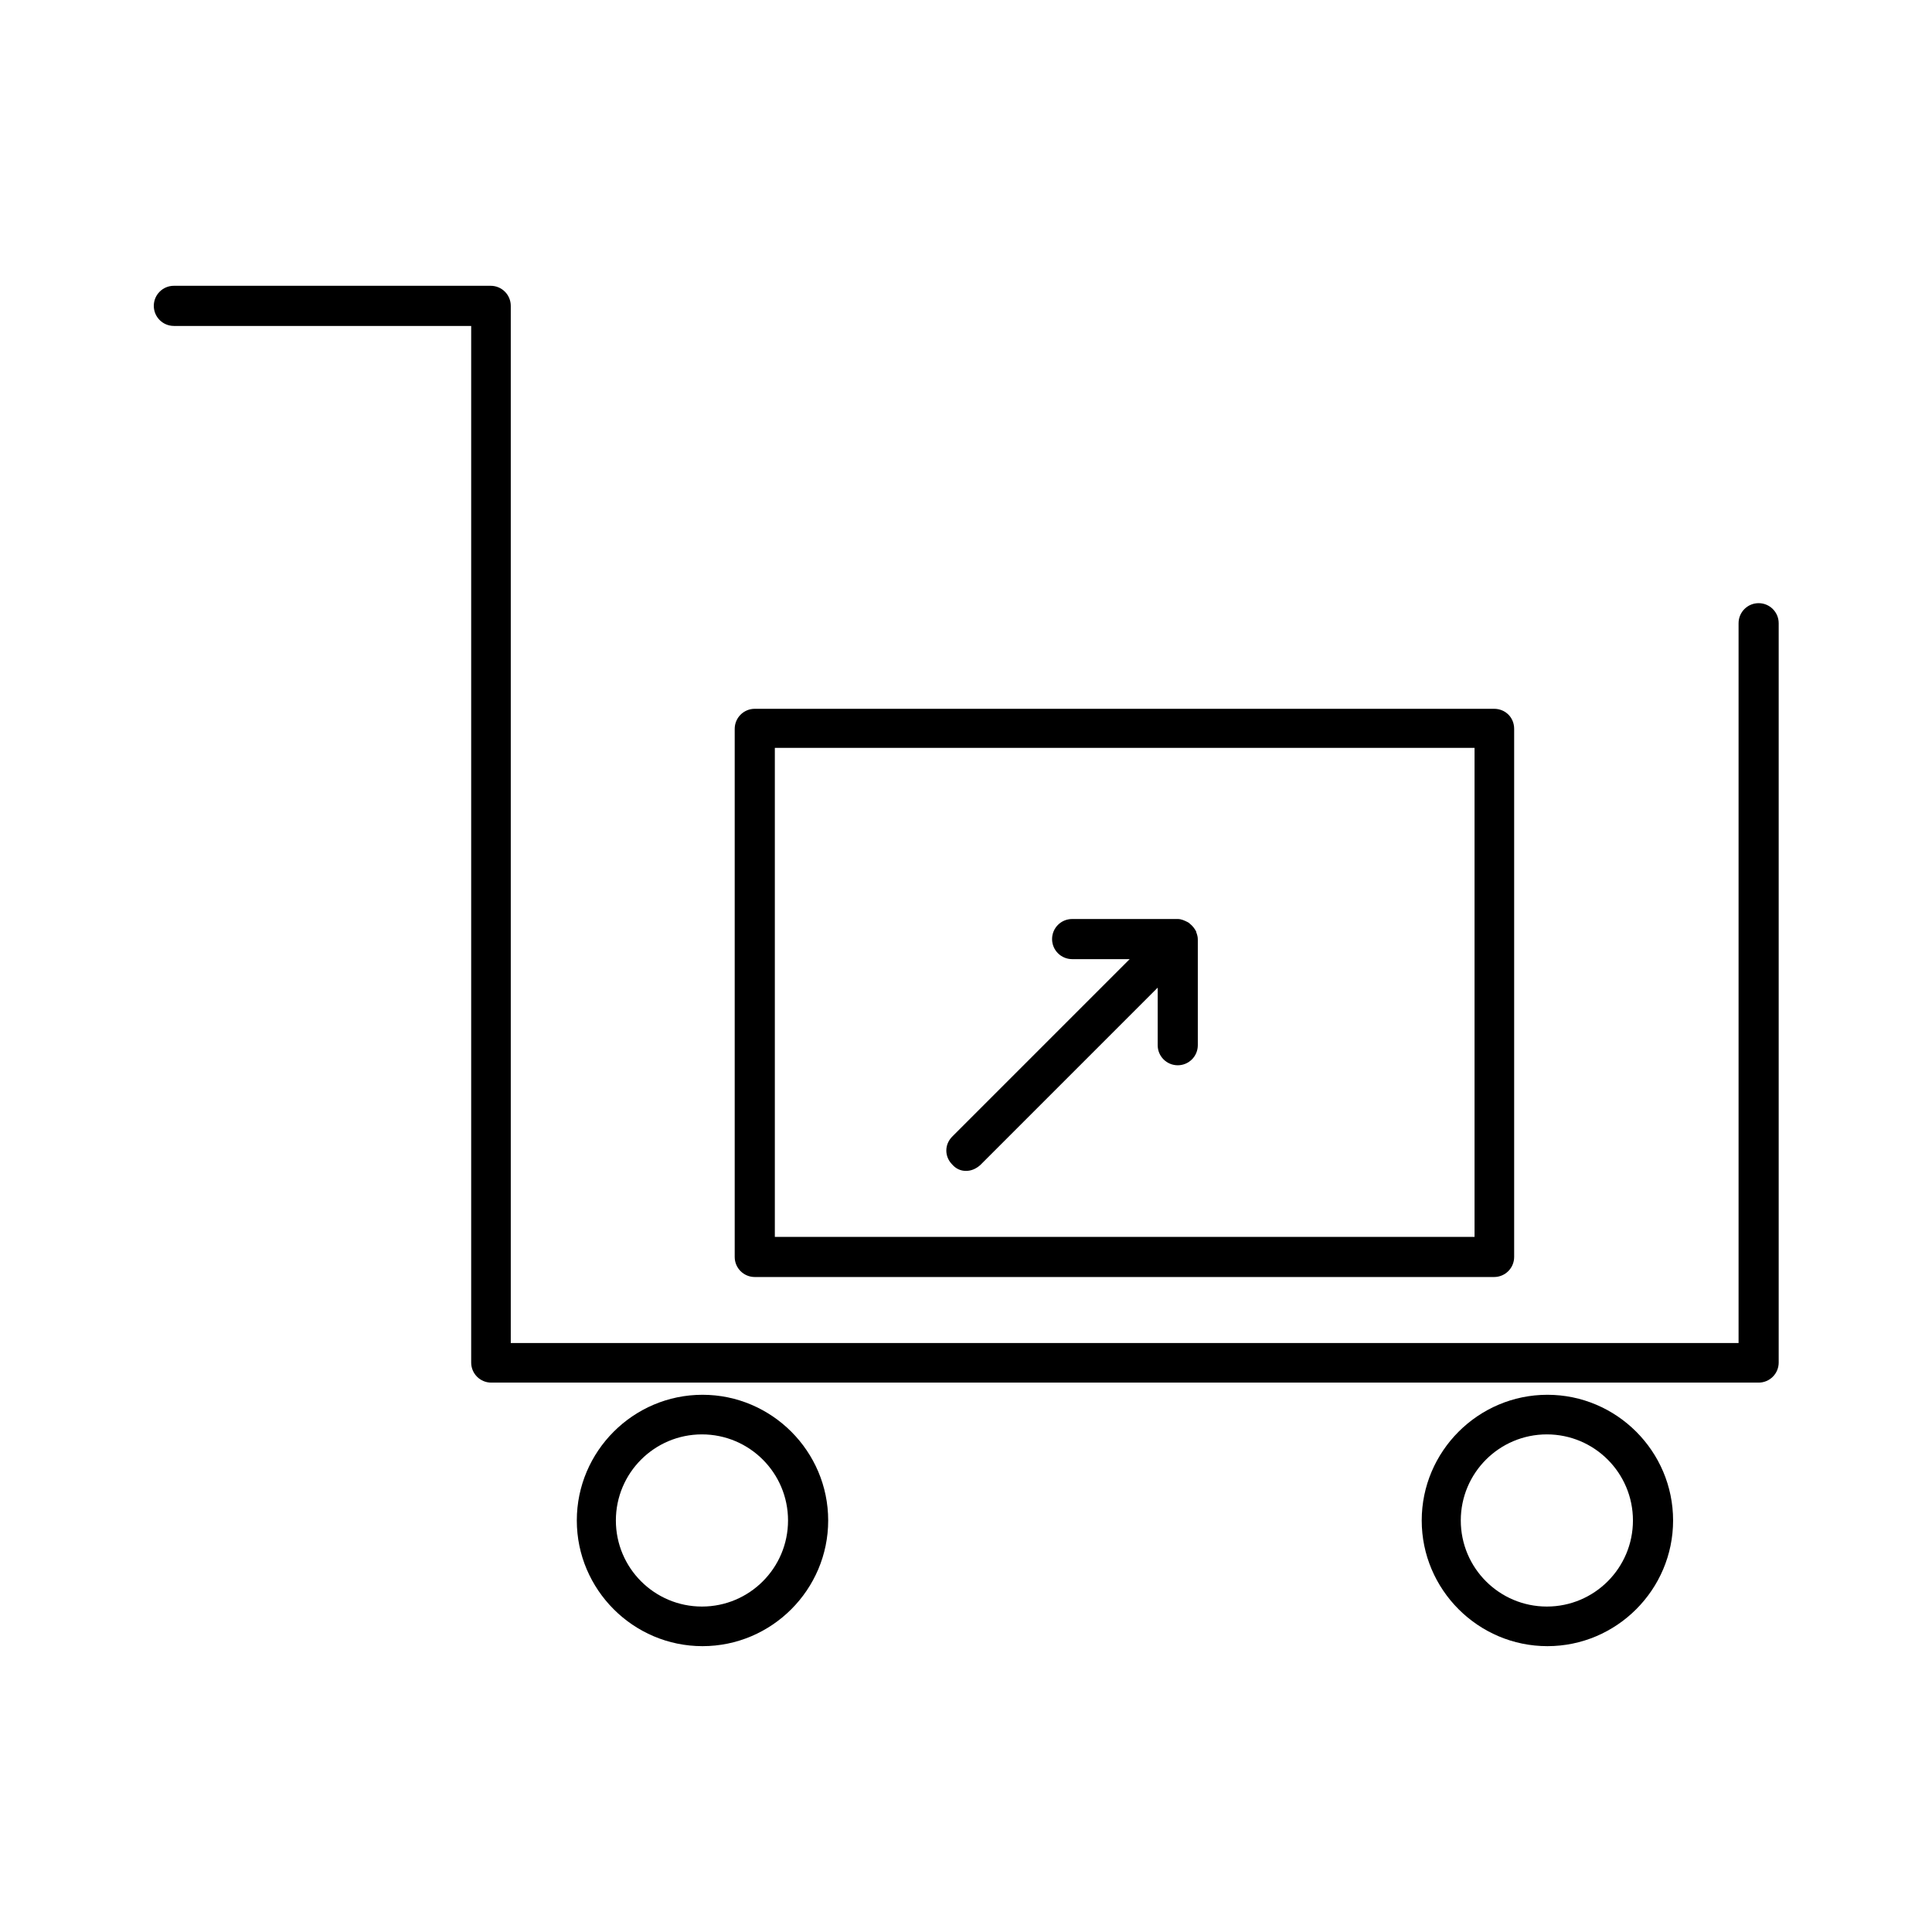 <?xml version="1.0" encoding="UTF-8"?>
<!-- Uploaded to: SVG Repo, www.svgrepo.com, Generator: SVG Repo Mixer Tools -->
<svg fill="#000000" width="800px" height="800px" version="1.1" viewBox="144 144 512 512" xmlns="http://www.w3.org/2000/svg">
 <g>
  <path d="m296.86 546.94c0 18.332 14.973 33.309 33.309 33.309 18.332 0 33.309-14.973 33.309-33.309 0-18.332-14.973-33.309-33.309-33.309-18.336 0.004-33.309 14.977-33.309 33.309zm55.977 0c0 12.594-10.215 22.812-22.812 22.812-12.594 0-22.812-10.215-22.812-22.812 0-12.594 10.215-22.812 22.812-22.812 12.598 0.004 22.812 10.219 22.812 22.812z"/>
  <path d="m520.77 546.94c0 18.332 14.973 33.309 33.309 33.309 18.332 0 33.309-14.973 33.309-33.309 0-18.332-14.973-33.309-33.309-33.309-18.336 0.004-33.309 14.977-33.309 33.309zm55.977 0c0 12.594-10.215 22.812-22.812 22.812-12.594 0-22.812-10.215-22.812-22.812 0-12.594 10.215-22.812 22.812-22.812 12.598 0.004 22.812 10.219 22.812 22.812z"/>
  <path d="m190.08 230.38h78.789v274.71c0 2.938 2.379 5.316 5.316 5.316h335.87c2.938 0 5.316-2.379 5.316-5.316v-195.93c0-2.938-2.379-5.316-5.316-5.316s-5.316 2.379-5.316 5.316v190.75l-325.38 0.004v-274.86c0-2.938-2.379-5.316-5.316-5.316h-83.969c-2.938 0-5.316 2.379-5.316 5.316 0 2.941 2.379 5.32 5.316 5.32z"/>
  <path d="m539.95 331.84h-195.93c-2.938 0-5.316 2.379-5.316 5.316v139.95c0 2.938 2.379 5.316 5.316 5.316h195.93c2.938 0 5.316-2.379 5.316-5.316v-139.95c0-3.078-2.379-5.316-5.316-5.316zm-5.18 61.156v78.789l-185.43 0.004v-129.59h185.43z"/>
  <path d="m400 454.3c1.398 0 2.66-0.559 3.777-1.539l47.023-47.023v15.254c0 2.938 2.379 5.316 5.316 5.316s5.316-2.379 5.316-5.316v-27.988c0-0.699-0.141-1.258-0.418-1.961v-0.141c-0.418-0.84-0.98-1.539-1.68-2.098-0.141-0.141-0.281-0.281-0.559-0.418-0.84-0.418-1.68-0.84-2.66-0.84h-27.988c-2.938 0-5.316 2.379-5.316 5.316s2.379 5.316 5.316 5.316h15.254l-47.023 47.023c-2.098 2.098-2.098 5.316 0 7.418 0.98 1.121 2.238 1.68 3.641 1.68z"/>
 </g>
</svg>